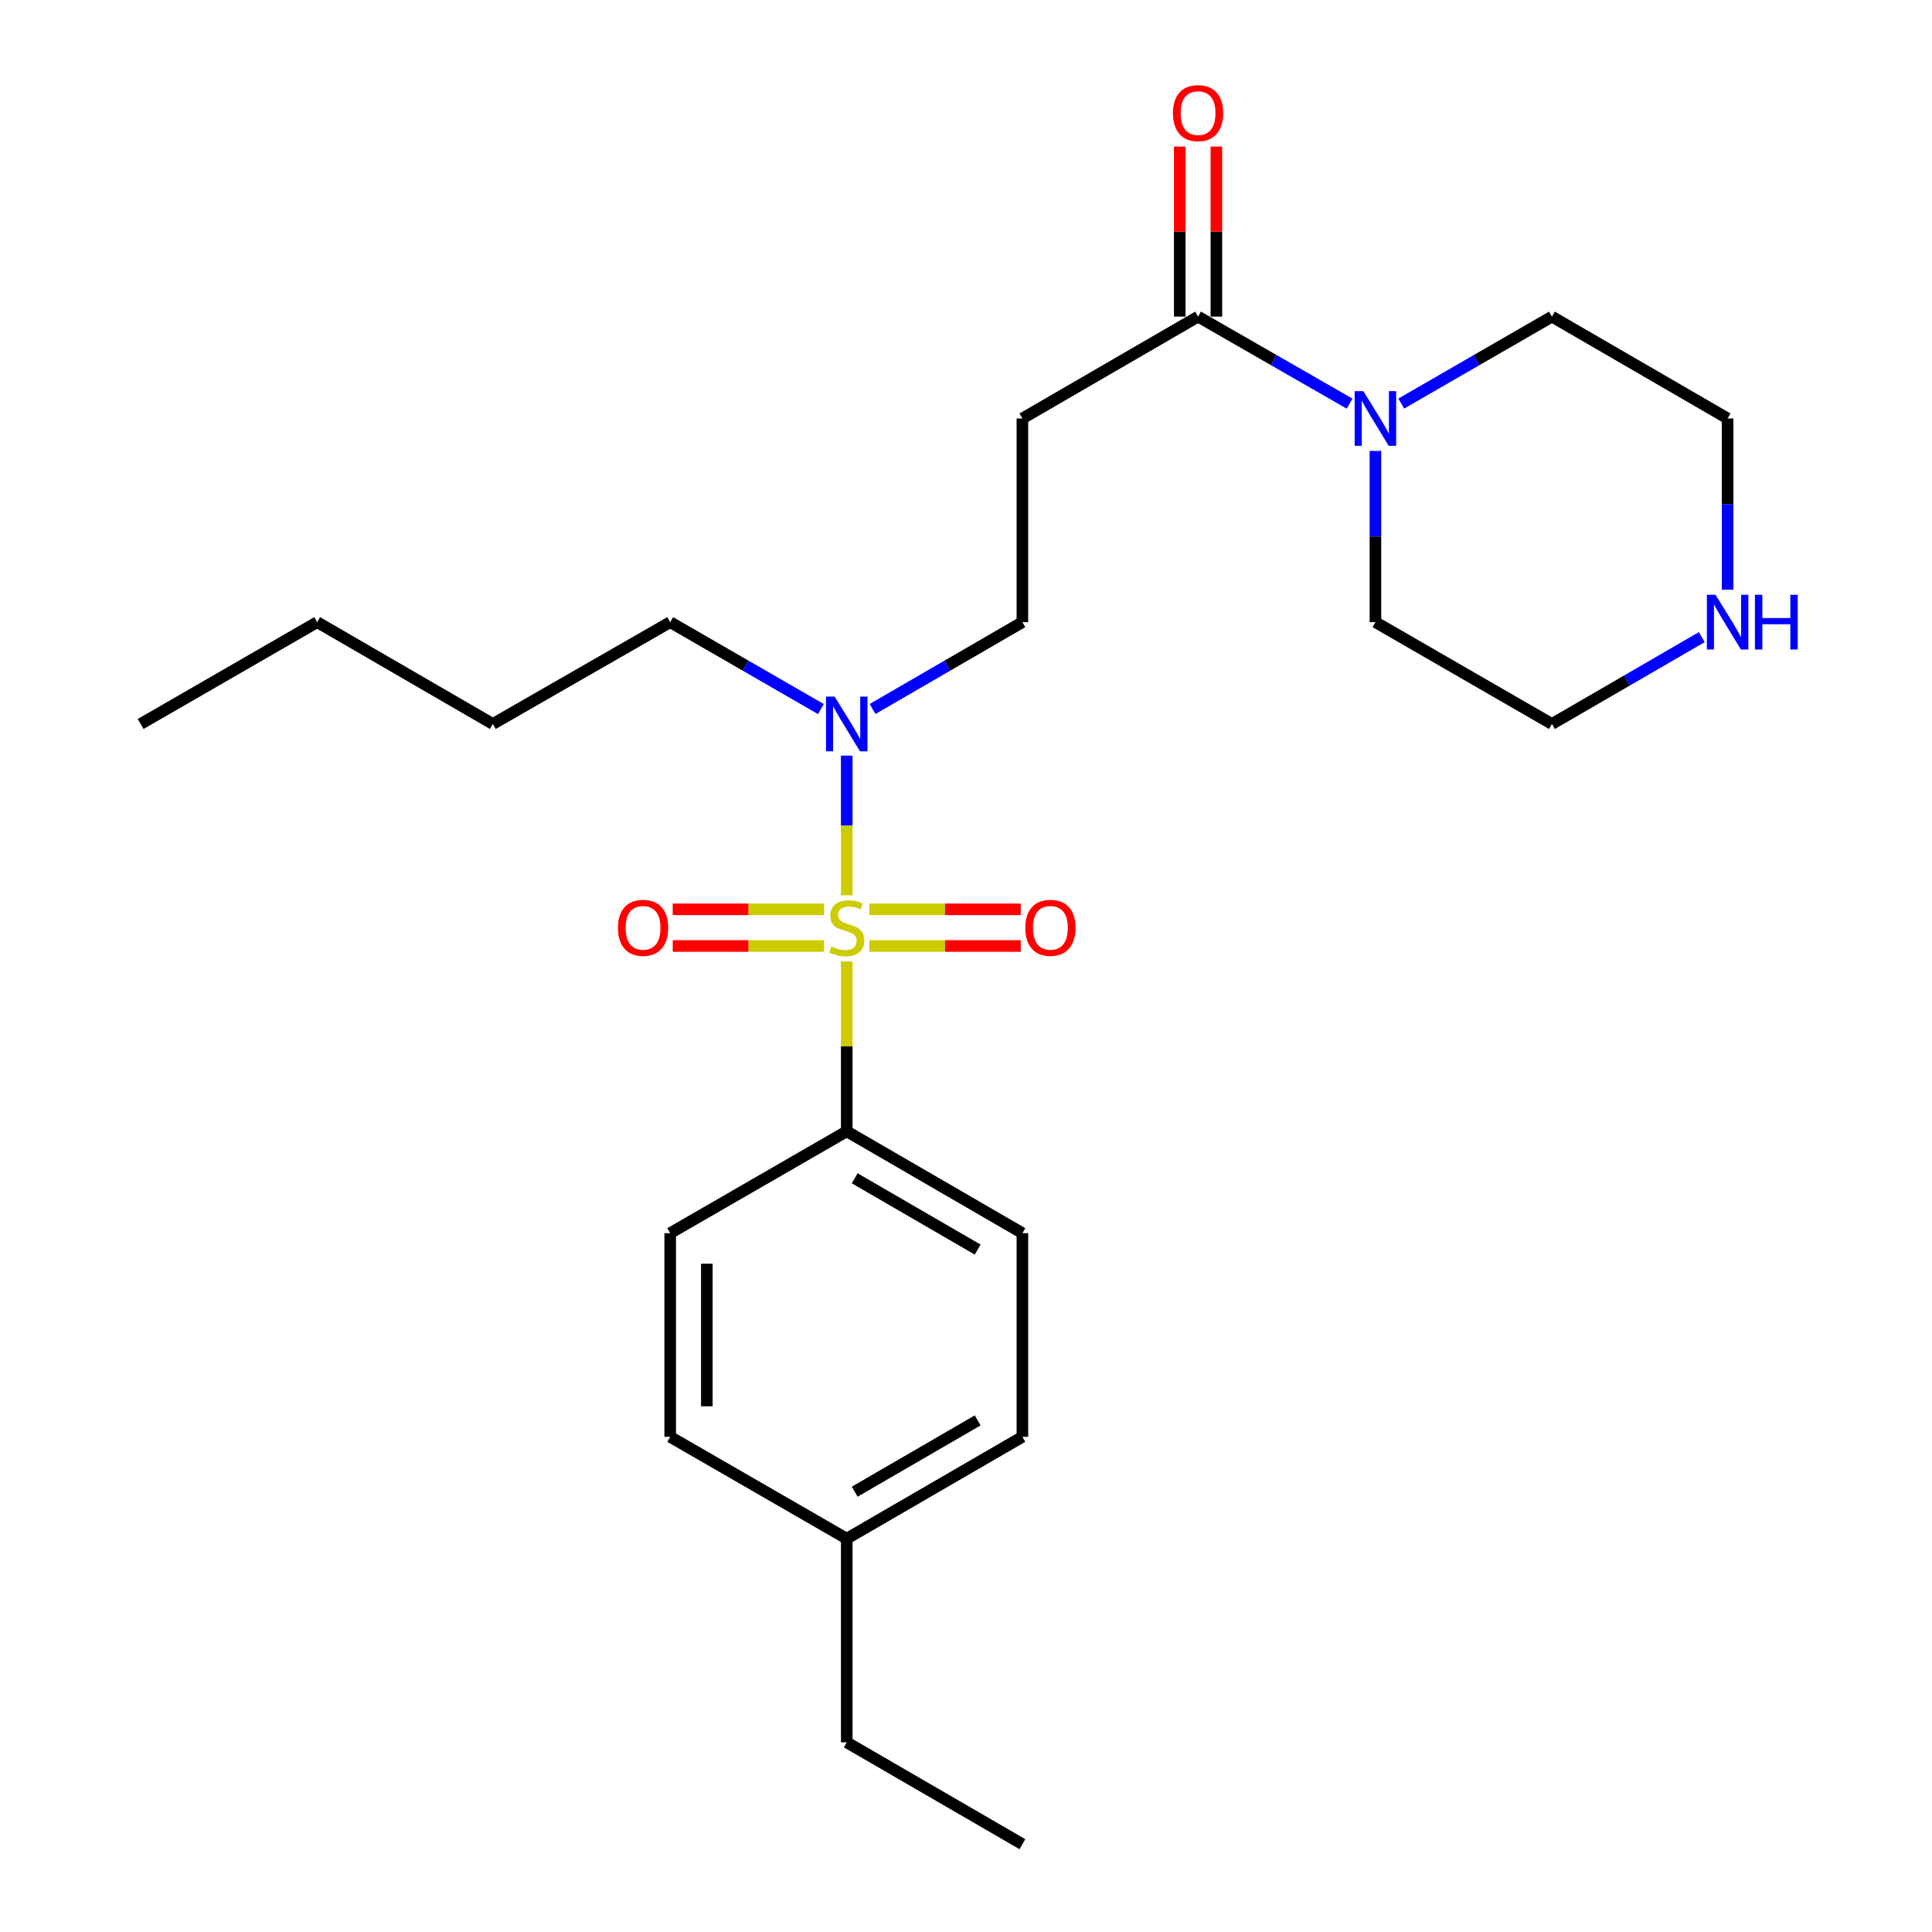 <?xml version='1.0' encoding='iso-8859-1'?>
<svg version='1.1' baseProfile='full'
              xmlns='http://www.w3.org/2000/svg'
                      xmlns:rdkit='http://www.rdkit.org/xml'
                      xmlns:xlink='http://www.w3.org/1999/xlink'
                  xml:space='preserve'
width='1000px' height='1000px' viewBox='0 0 1000 1000'>
<!-- END OF HEADER -->
<rect style='opacity:1.0;fill:#FFFFFF;stroke:none' width='1000' height='1000' x='0' y='0'> </rect>
<path class='bond-2' d='M 438.268,463.399 L 438.268,427.253' style='fill:none;fill-rule:evenodd;stroke:#CCCC00;stroke-width:6px;stroke-linecap:butt;stroke-linejoin:miter;stroke-opacity:1' />
<path class='bond-2' d='M 438.268,427.253 L 438.268,391.107' style='fill:none;fill-rule:evenodd;stroke:#0000FF;stroke-width:6px;stroke-linecap:butt;stroke-linejoin:miter;stroke-opacity:1' />
<path class='bond-4' d='M 438.268,497.67 L 438.268,541.619' style='fill:none;fill-rule:evenodd;stroke:#CCCC00;stroke-width:6px;stroke-linecap:butt;stroke-linejoin:miter;stroke-opacity:1' />
<path class='bond-4' d='M 438.268,541.619 L 438.268,585.568' style='fill:none;fill-rule:evenodd;stroke:#000000;stroke-width:6px;stroke-linecap:butt;stroke-linejoin:miter;stroke-opacity:1' />
<path class='bond-5' d='M 426.552,470.671 L 387.375,470.671' style='fill:none;fill-rule:evenodd;stroke:#CCCC00;stroke-width:6px;stroke-linecap:butt;stroke-linejoin:miter;stroke-opacity:1' />
<path class='bond-5' d='M 387.375,470.671 L 348.197,470.671' style='fill:none;fill-rule:evenodd;stroke:#FF0000;stroke-width:6px;stroke-linecap:butt;stroke-linejoin:miter;stroke-opacity:1' />
<path class='bond-5' d='M 426.552,489.638 L 387.375,489.638' style='fill:none;fill-rule:evenodd;stroke:#CCCC00;stroke-width:6px;stroke-linecap:butt;stroke-linejoin:miter;stroke-opacity:1' />
<path class='bond-5' d='M 387.375,489.638 L 348.197,489.638' style='fill:none;fill-rule:evenodd;stroke:#FF0000;stroke-width:6px;stroke-linecap:butt;stroke-linejoin:miter;stroke-opacity:1' />
<path class='bond-6' d='M 449.983,489.638 L 489.166,489.638' style='fill:none;fill-rule:evenodd;stroke:#CCCC00;stroke-width:6px;stroke-linecap:butt;stroke-linejoin:miter;stroke-opacity:1' />
<path class='bond-6' d='M 489.166,489.638 L 528.349,489.638' style='fill:none;fill-rule:evenodd;stroke:#FF0000;stroke-width:6px;stroke-linecap:butt;stroke-linejoin:miter;stroke-opacity:1' />
<path class='bond-6' d='M 449.983,470.671 L 489.166,470.671' style='fill:none;fill-rule:evenodd;stroke:#CCCC00;stroke-width:6px;stroke-linecap:butt;stroke-linejoin:miter;stroke-opacity:1' />
<path class='bond-6' d='M 489.166,470.671 L 528.349,470.671' style='fill:none;fill-rule:evenodd;stroke:#FF0000;stroke-width:6px;stroke-linecap:butt;stroke-linejoin:miter;stroke-opacity:1' />
<path class='bond-0' d='M 620.117,163.883 L 529.192,216.6' style='fill:none;fill-rule:evenodd;stroke:#000000;stroke-width:6px;stroke-linecap:butt;stroke-linejoin:miter;stroke-opacity:1' />
<path class='bond-1' d='M 620.117,163.883 L 659.323,186.398' style='fill:none;fill-rule:evenodd;stroke:#000000;stroke-width:6px;stroke-linecap:butt;stroke-linejoin:miter;stroke-opacity:1' />
<path class='bond-1' d='M 659.323,186.398 L 698.53,208.913' style='fill:none;fill-rule:evenodd;stroke:#0000FF;stroke-width:6px;stroke-linecap:butt;stroke-linejoin:miter;stroke-opacity:1' />
<path class='bond-9' d='M 629.6,163.883 L 629.6,119.874' style='fill:none;fill-rule:evenodd;stroke:#000000;stroke-width:6px;stroke-linecap:butt;stroke-linejoin:miter;stroke-opacity:1' />
<path class='bond-9' d='M 629.6,119.874 L 629.6,75.865' style='fill:none;fill-rule:evenodd;stroke:#FF0000;stroke-width:6px;stroke-linecap:butt;stroke-linejoin:miter;stroke-opacity:1' />
<path class='bond-9' d='M 610.633,163.883 L 610.633,119.874' style='fill:none;fill-rule:evenodd;stroke:#000000;stroke-width:6px;stroke-linecap:butt;stroke-linejoin:miter;stroke-opacity:1' />
<path class='bond-9' d='M 610.633,119.874 L 610.633,75.865' style='fill:none;fill-rule:evenodd;stroke:#FF0000;stroke-width:6px;stroke-linecap:butt;stroke-linejoin:miter;stroke-opacity:1' />
<path class='bond-15' d='M 725.293,208.882 L 764.288,186.383' style='fill:none;fill-rule:evenodd;stroke:#0000FF;stroke-width:6px;stroke-linecap:butt;stroke-linejoin:miter;stroke-opacity:1' />
<path class='bond-15' d='M 764.288,186.383 L 803.283,163.883' style='fill:none;fill-rule:evenodd;stroke:#000000;stroke-width:6px;stroke-linecap:butt;stroke-linejoin:miter;stroke-opacity:1' />
<path class='bond-16' d='M 711.916,233.396 L 711.916,277.71' style='fill:none;fill-rule:evenodd;stroke:#0000FF;stroke-width:6px;stroke-linecap:butt;stroke-linejoin:miter;stroke-opacity:1' />
<path class='bond-16' d='M 711.916,277.71 L 711.916,322.024' style='fill:none;fill-rule:evenodd;stroke:#000000;stroke-width:6px;stroke-linecap:butt;stroke-linejoin:miter;stroke-opacity:1' />
<path class='bond-7' d='M 451.635,366.982 L 490.414,344.503' style='fill:none;fill-rule:evenodd;stroke:#0000FF;stroke-width:6px;stroke-linecap:butt;stroke-linejoin:miter;stroke-opacity:1' />
<path class='bond-7' d='M 490.414,344.503 L 529.192,322.024' style='fill:none;fill-rule:evenodd;stroke:#000000;stroke-width:6px;stroke-linecap:butt;stroke-linejoin:miter;stroke-opacity:1' />
<path class='bond-17' d='M 424.89,367.015 L 385.89,344.519' style='fill:none;fill-rule:evenodd;stroke:#0000FF;stroke-width:6px;stroke-linecap:butt;stroke-linejoin:miter;stroke-opacity:1' />
<path class='bond-17' d='M 385.89,344.519 L 346.89,322.024' style='fill:none;fill-rule:evenodd;stroke:#000000;stroke-width:6px;stroke-linecap:butt;stroke-linejoin:miter;stroke-opacity:1' />
<path class='bond-3' d='M 529.192,216.6 L 529.192,322.024' style='fill:none;fill-rule:evenodd;stroke:#000000;stroke-width:6px;stroke-linecap:butt;stroke-linejoin:miter;stroke-opacity:1' />
<path class='bond-10' d='M 438.268,585.568 L 529.192,638.285' style='fill:none;fill-rule:evenodd;stroke:#000000;stroke-width:6px;stroke-linecap:butt;stroke-linejoin:miter;stroke-opacity:1' />
<path class='bond-10' d='M 442.393,609.884 L 506.04,646.786' style='fill:none;fill-rule:evenodd;stroke:#000000;stroke-width:6px;stroke-linecap:butt;stroke-linejoin:miter;stroke-opacity:1' />
<path class='bond-11' d='M 438.268,585.568 L 346.89,638.285' style='fill:none;fill-rule:evenodd;stroke:#000000;stroke-width:6px;stroke-linecap:butt;stroke-linejoin:miter;stroke-opacity:1' />
<path class='bond-8' d='M 880.841,329.773 L 842.062,352.252' style='fill:none;fill-rule:evenodd;stroke:#0000FF;stroke-width:6px;stroke-linecap:butt;stroke-linejoin:miter;stroke-opacity:1' />
<path class='bond-8' d='M 842.062,352.252 L 803.283,374.731' style='fill:none;fill-rule:evenodd;stroke:#000000;stroke-width:6px;stroke-linecap:butt;stroke-linejoin:miter;stroke-opacity:1' />
<path class='bond-26' d='M 894.208,305.229 L 894.208,260.914' style='fill:none;fill-rule:evenodd;stroke:#0000FF;stroke-width:6px;stroke-linecap:butt;stroke-linejoin:miter;stroke-opacity:1' />
<path class='bond-26' d='M 894.208,260.914 L 894.208,216.6' style='fill:none;fill-rule:evenodd;stroke:#000000;stroke-width:6px;stroke-linecap:butt;stroke-linejoin:miter;stroke-opacity:1' />
<path class='bond-12' d='M 529.192,638.285 L 529.192,743.698' style='fill:none;fill-rule:evenodd;stroke:#000000;stroke-width:6px;stroke-linecap:butt;stroke-linejoin:miter;stroke-opacity:1' />
<path class='bond-13' d='M 346.89,638.285 L 346.89,743.698' style='fill:none;fill-rule:evenodd;stroke:#000000;stroke-width:6px;stroke-linecap:butt;stroke-linejoin:miter;stroke-opacity:1' />
<path class='bond-13' d='M 365.857,654.097 L 365.857,727.886' style='fill:none;fill-rule:evenodd;stroke:#000000;stroke-width:6px;stroke-linecap:butt;stroke-linejoin:miter;stroke-opacity:1' />
<path class='bond-25' d='M 529.192,743.698 L 438.268,796.415' style='fill:none;fill-rule:evenodd;stroke:#000000;stroke-width:6px;stroke-linecap:butt;stroke-linejoin:miter;stroke-opacity:1' />
<path class='bond-25' d='M 506.04,735.197 L 442.393,772.099' style='fill:none;fill-rule:evenodd;stroke:#000000;stroke-width:6px;stroke-linecap:butt;stroke-linejoin:miter;stroke-opacity:1' />
<path class='bond-14' d='M 346.89,743.698 L 438.268,796.415' style='fill:none;fill-rule:evenodd;stroke:#000000;stroke-width:6px;stroke-linecap:butt;stroke-linejoin:miter;stroke-opacity:1' />
<path class='bond-20' d='M 438.268,796.415 L 438.268,901.828' style='fill:none;fill-rule:evenodd;stroke:#000000;stroke-width:6px;stroke-linecap:butt;stroke-linejoin:miter;stroke-opacity:1' />
<path class='bond-19' d='M 803.283,163.883 L 894.208,216.6' style='fill:none;fill-rule:evenodd;stroke:#000000;stroke-width:6px;stroke-linecap:butt;stroke-linejoin:miter;stroke-opacity:1' />
<path class='bond-18' d='M 711.916,322.024 L 803.283,374.731' style='fill:none;fill-rule:evenodd;stroke:#000000;stroke-width:6px;stroke-linecap:butt;stroke-linejoin:miter;stroke-opacity:1' />
<path class='bond-21' d='M 346.89,322.024 L 255.091,374.731' style='fill:none;fill-rule:evenodd;stroke:#000000;stroke-width:6px;stroke-linecap:butt;stroke-linejoin:miter;stroke-opacity:1' />
<path class='bond-23' d='M 438.268,901.828 L 529.192,954.545' style='fill:none;fill-rule:evenodd;stroke:#000000;stroke-width:6px;stroke-linecap:butt;stroke-linejoin:miter;stroke-opacity:1' />
<path class='bond-22' d='M 255.091,374.731 L 164.176,322.024' style='fill:none;fill-rule:evenodd;stroke:#000000;stroke-width:6px;stroke-linecap:butt;stroke-linejoin:miter;stroke-opacity:1' />
<path class='bond-24' d='M 164.176,322.024 L 72.799,374.731' style='fill:none;fill-rule:evenodd;stroke:#000000;stroke-width:6px;stroke-linecap:butt;stroke-linejoin:miter;stroke-opacity:1' />
<path  class='atom-0' d='M 430.268 489.874
Q 430.588 489.994, 431.908 490.554
Q 433.228 491.114, 434.668 491.474
Q 436.148 491.794, 437.588 491.794
Q 440.268 491.794, 441.828 490.514
Q 443.388 489.194, 443.388 486.914
Q 443.388 485.354, 442.588 484.394
Q 441.828 483.434, 440.628 482.914
Q 439.428 482.394, 437.428 481.794
Q 434.908 481.034, 433.388 480.314
Q 431.908 479.594, 430.828 478.074
Q 429.788 476.554, 429.788 473.994
Q 429.788 470.434, 432.188 468.234
Q 434.628 466.034, 439.428 466.034
Q 442.708 466.034, 446.428 467.594
L 445.508 470.674
Q 442.108 469.274, 439.548 469.274
Q 436.788 469.274, 435.268 470.434
Q 433.748 471.554, 433.788 473.514
Q 433.788 475.034, 434.548 475.954
Q 435.348 476.874, 436.468 477.394
Q 437.628 477.914, 439.548 478.514
Q 442.108 479.314, 443.628 480.114
Q 445.148 480.914, 446.228 482.554
Q 447.348 484.154, 447.348 486.914
Q 447.348 490.834, 444.708 492.954
Q 442.108 495.034, 437.748 495.034
Q 435.228 495.034, 433.308 494.474
Q 431.428 493.954, 429.188 493.034
L 430.268 489.874
' fill='#CCCC00'/>
<path  class='atom-2' d='M 705.656 202.44
L 714.936 217.44
Q 715.856 218.92, 717.336 221.6
Q 718.816 224.28, 718.896 224.44
L 718.896 202.44
L 722.656 202.44
L 722.656 230.76
L 718.776 230.76
L 708.816 214.36
Q 707.656 212.44, 706.416 210.24
Q 705.216 208.04, 704.856 207.36
L 704.856 230.76
L 701.176 230.76
L 701.176 202.44
L 705.656 202.44
' fill='#0000FF'/>
<path  class='atom-3' d='M 432.008 360.571
L 441.288 375.571
Q 442.208 377.051, 443.688 379.731
Q 445.168 382.411, 445.248 382.571
L 445.248 360.571
L 449.008 360.571
L 449.008 388.891
L 445.128 388.891
L 435.168 372.491
Q 434.008 370.571, 432.768 368.371
Q 431.568 366.171, 431.208 365.491
L 431.208 388.891
L 427.528 388.891
L 427.528 360.571
L 432.008 360.571
' fill='#0000FF'/>
<path  class='atom-6' d='M 319.854 480.234
Q 319.854 473.434, 323.214 469.634
Q 326.574 465.834, 332.854 465.834
Q 339.134 465.834, 342.494 469.634
Q 345.854 473.434, 345.854 480.234
Q 345.854 487.114, 342.454 491.034
Q 339.054 494.914, 332.854 494.914
Q 326.614 494.914, 323.214 491.034
Q 319.854 487.154, 319.854 480.234
M 332.854 491.714
Q 337.174 491.714, 339.494 488.834
Q 341.854 485.914, 341.854 480.234
Q 341.854 474.674, 339.494 471.874
Q 337.174 469.034, 332.854 469.034
Q 328.534 469.034, 326.174 471.834
Q 323.854 474.634, 323.854 480.234
Q 323.854 485.954, 326.174 488.834
Q 328.534 491.714, 332.854 491.714
' fill='#FF0000'/>
<path  class='atom-7' d='M 530.691 480.234
Q 530.691 473.434, 534.051 469.634
Q 537.411 465.834, 543.691 465.834
Q 549.971 465.834, 553.331 469.634
Q 556.691 473.434, 556.691 480.234
Q 556.691 487.114, 553.291 491.034
Q 549.891 494.914, 543.691 494.914
Q 537.451 494.914, 534.051 491.034
Q 530.691 487.154, 530.691 480.234
M 543.691 491.714
Q 548.011 491.714, 550.331 488.834
Q 552.691 485.914, 552.691 480.234
Q 552.691 474.674, 550.331 471.874
Q 548.011 469.034, 543.691 469.034
Q 539.371 469.034, 537.011 471.834
Q 534.691 474.634, 534.691 480.234
Q 534.691 485.954, 537.011 488.834
Q 539.371 491.714, 543.691 491.714
' fill='#FF0000'/>
<path  class='atom-9' d='M 887.948 307.864
L 897.228 322.864
Q 898.148 324.344, 899.628 327.024
Q 901.108 329.704, 901.188 329.864
L 901.188 307.864
L 904.948 307.864
L 904.948 336.184
L 901.068 336.184
L 891.108 319.784
Q 889.948 317.864, 888.708 315.664
Q 887.508 313.464, 887.148 312.784
L 887.148 336.184
L 883.468 336.184
L 883.468 307.864
L 887.948 307.864
' fill='#0000FF'/>
<path  class='atom-9' d='M 908.348 307.864
L 912.188 307.864
L 912.188 319.904
L 926.668 319.904
L 926.668 307.864
L 930.508 307.864
L 930.508 336.184
L 926.668 336.184
L 926.668 323.104
L 912.188 323.104
L 912.188 336.184
L 908.348 336.184
L 908.348 307.864
' fill='#0000FF'/>
<path  class='atom-10' d='M 607.117 58.55
Q 607.117 51.75, 610.477 47.95
Q 613.837 44.15, 620.117 44.15
Q 626.397 44.15, 629.757 47.95
Q 633.117 51.75, 633.117 58.55
Q 633.117 65.43, 629.717 69.35
Q 626.317 73.23, 620.117 73.23
Q 613.877 73.23, 610.477 69.35
Q 607.117 65.47, 607.117 58.55
M 620.117 70.03
Q 624.437 70.03, 626.757 67.15
Q 629.117 64.23, 629.117 58.55
Q 629.117 52.99, 626.757 50.19
Q 624.437 47.35, 620.117 47.35
Q 615.797 47.35, 613.437 50.15
Q 611.117 52.95, 611.117 58.55
Q 611.117 64.27, 613.437 67.15
Q 615.797 70.03, 620.117 70.03
' fill='#FF0000'/>
</svg>
